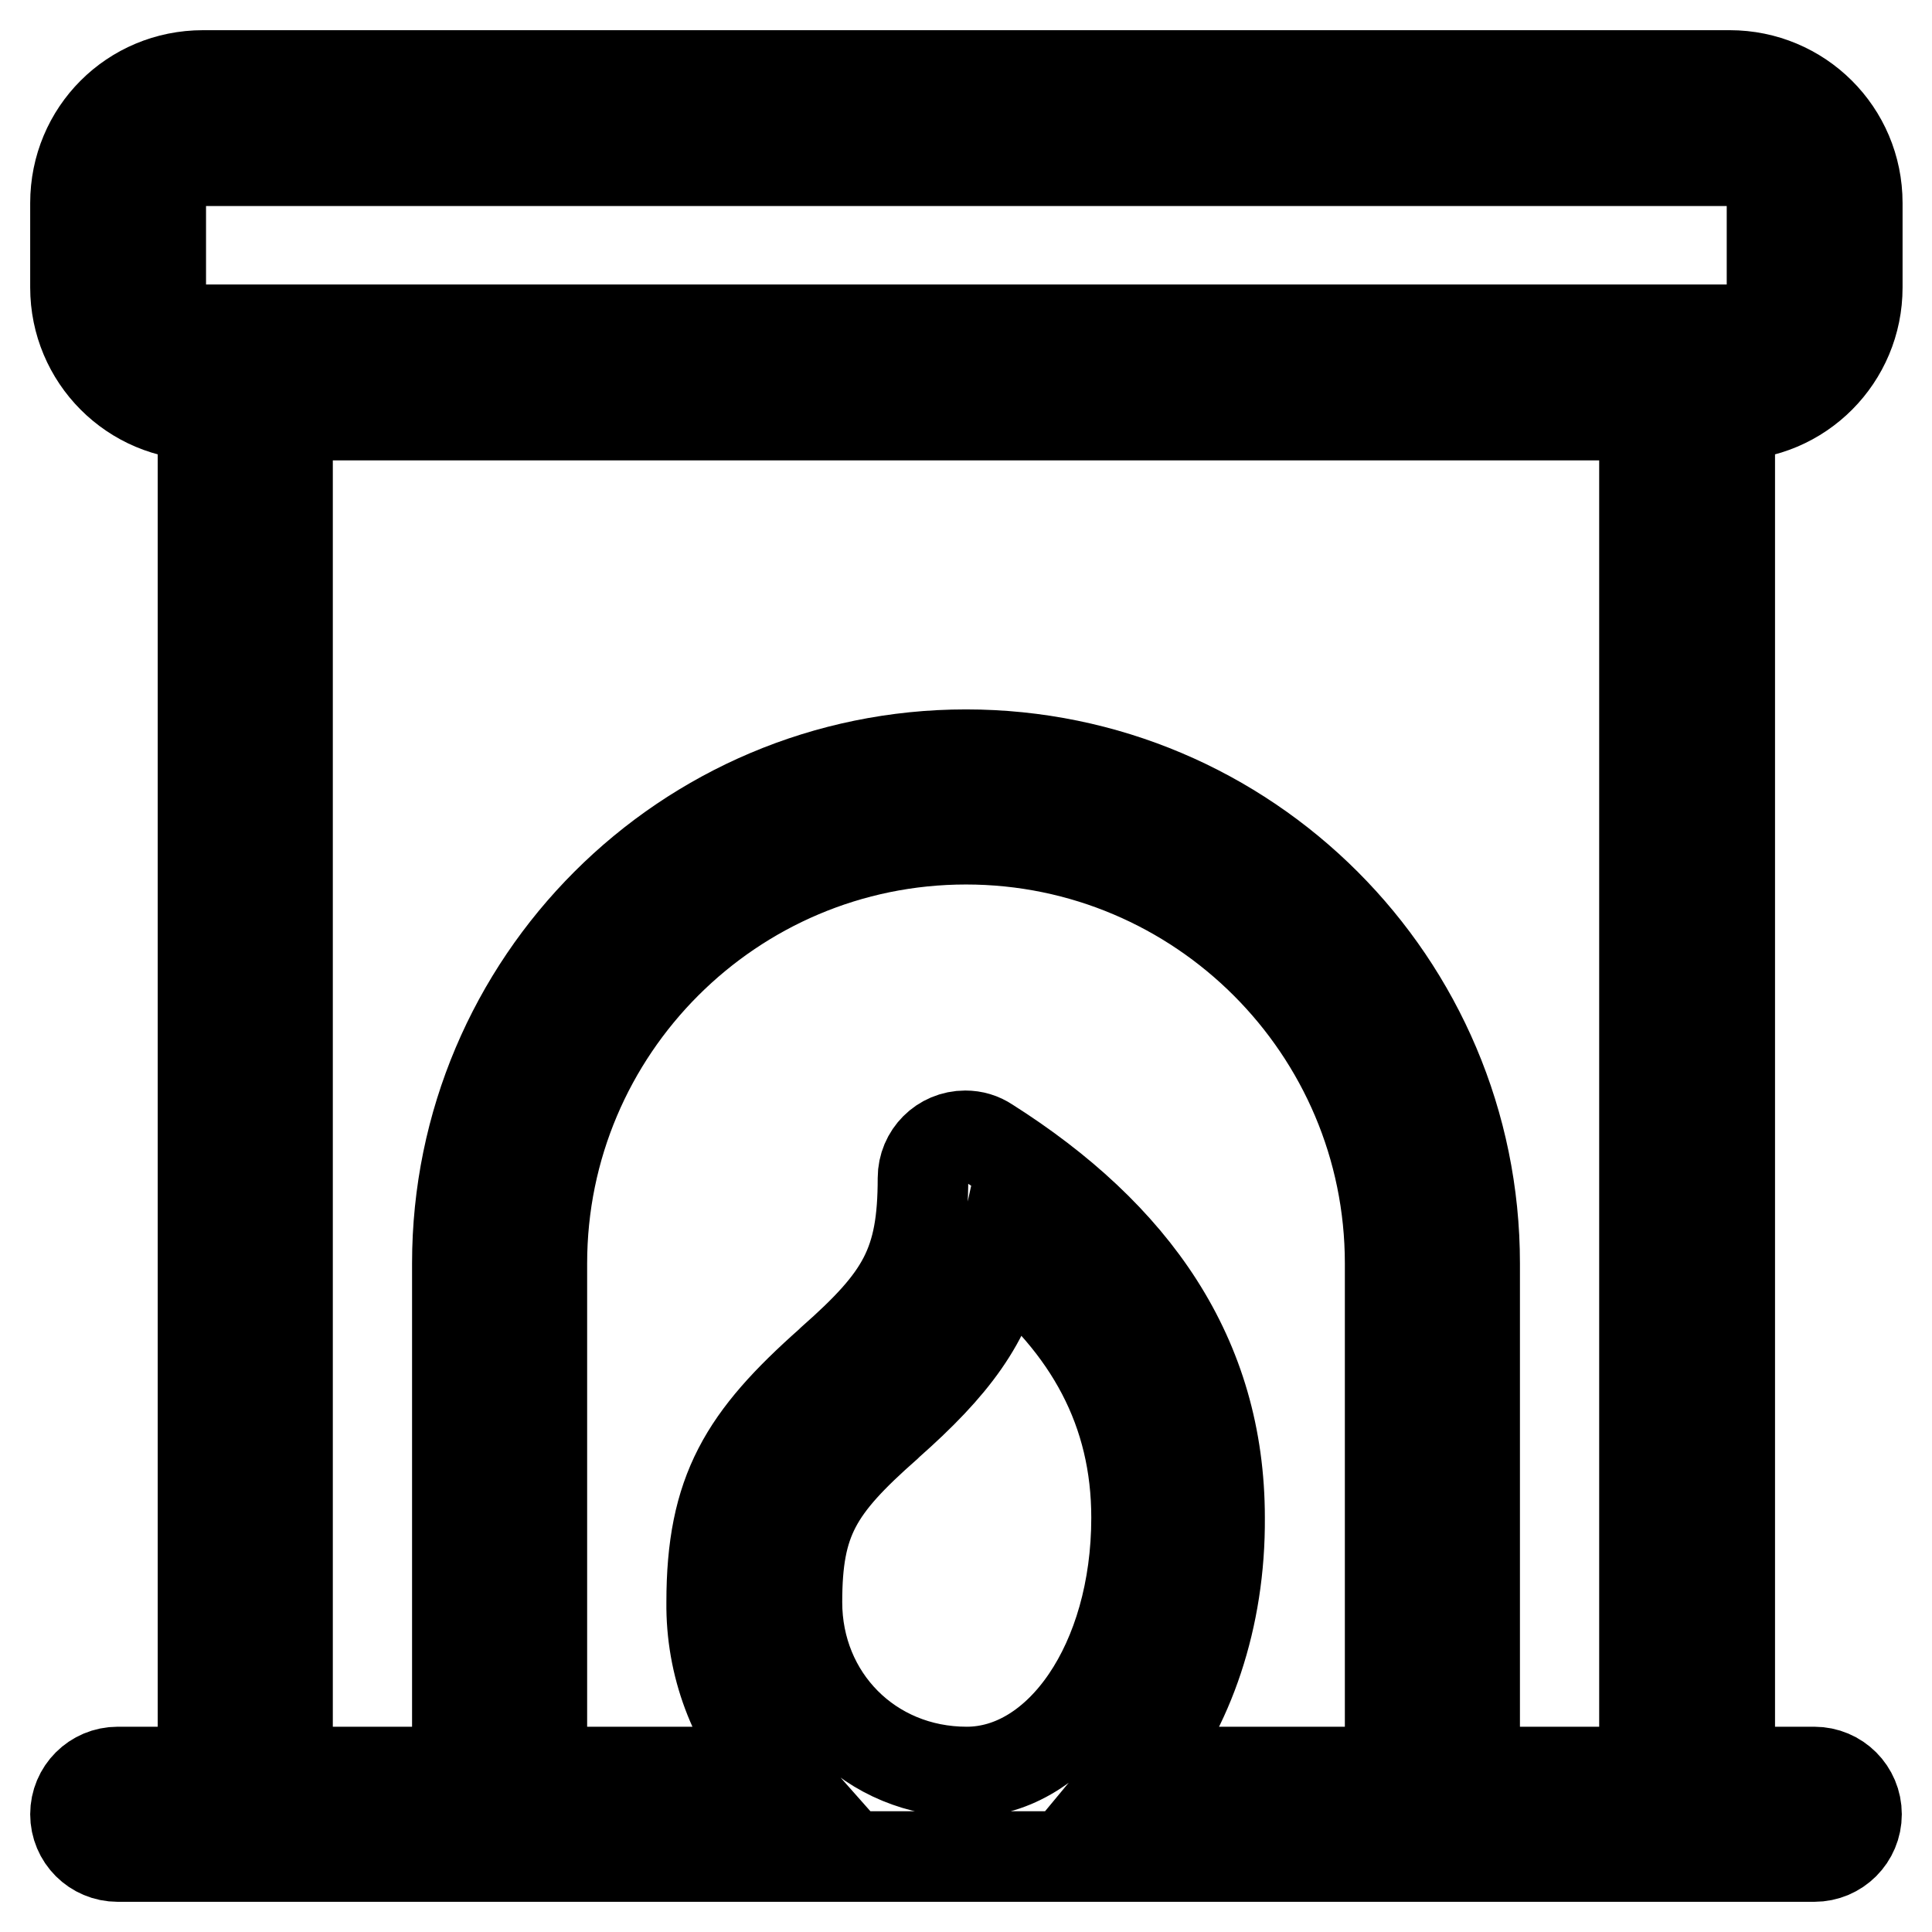 <?xml version="1.0" encoding="utf-8"?>
<!-- Svg Vector Icons : http://www.onlinewebfonts.com/icon -->
<!DOCTYPE svg PUBLIC "-//W3C//DTD SVG 1.1//EN" "http://www.w3.org/Graphics/SVG/1.1/DTD/svg11.dtd">
<svg version="1.1" xmlns="http://www.w3.org/2000/svg" xmlns:xlink="http://www.w3.org/1999/xlink" x="0px" y="0px" viewBox="0 0 256 256" enable-background="new 0 0 256 256" xml:space="preserve">
<g> <path stroke-width="12" fill-opacity="0" stroke="#000000"  d="M150.6,234.8h33.6v-67.4c0-31-25.2-56.2-56.2-56.2s-56.2,25.2-56.2,56.2v67.4h30.9 c-5.5-6.2-8.5-14.2-8.4-22.5c0-14.7,4.3-21.7,15.7-31.8l0.2-0.2c9.4-8.3,12.1-12.8,12.1-24.2c0-3.1,2.5-5.6,5.6-5.6 c1.1,0,2.1,0.3,3,0.9c19.4,12.3,30.7,28.3,30.7,49.7C161.7,214.4,157.5,226.5,150.6,234.8L150.6,234.8z M195.4,234.8h22.5V55H38.1 v179.8h22.5v-67.4c0-37.2,30.2-67.4,67.4-67.4c37.2,0,67.4,30.2,67.4,67.4V234.8z M26.9,234.8V55C17.5,55,10,47.4,10,38.1V26.9 C10,17.5,17.5,10,26.9,10h202.3c9.3,0,16.9,7.5,16.9,16.9v11.2c0,9.3-7.5,16.9-16.9,16.9v179.8h11.2c3.1,0,5.6,2.5,5.6,5.6 c0,3.1-2.5,5.6-5.6,5.6H15.6c-3.1,0-5.6-2.5-5.6-5.6c0-3.1,2.5-5.6,5.6-5.6H26.9L26.9,234.8z M26.9,43.7h202.3 c3.1,0,5.6-2.5,5.6-5.6V26.9c0-3.1-2.5-5.6-5.6-5.6H26.9c-3.1,0-5.6,2.5-5.6,5.6v11.2C21.2,41.2,23.8,43.7,26.9,43.7z M117.7,188.7 l-0.2,0.2c-9.3,8.2-11.9,12.5-11.9,23.4c0,12.6,9.7,22.5,22.5,22.5c12.3,0,22.5-14.5,22.5-33.7c0-14.1-6.2-25.4-17.8-34.7 C130.9,175.1,126.3,181.1,117.7,188.7z"/></g>
</svg>